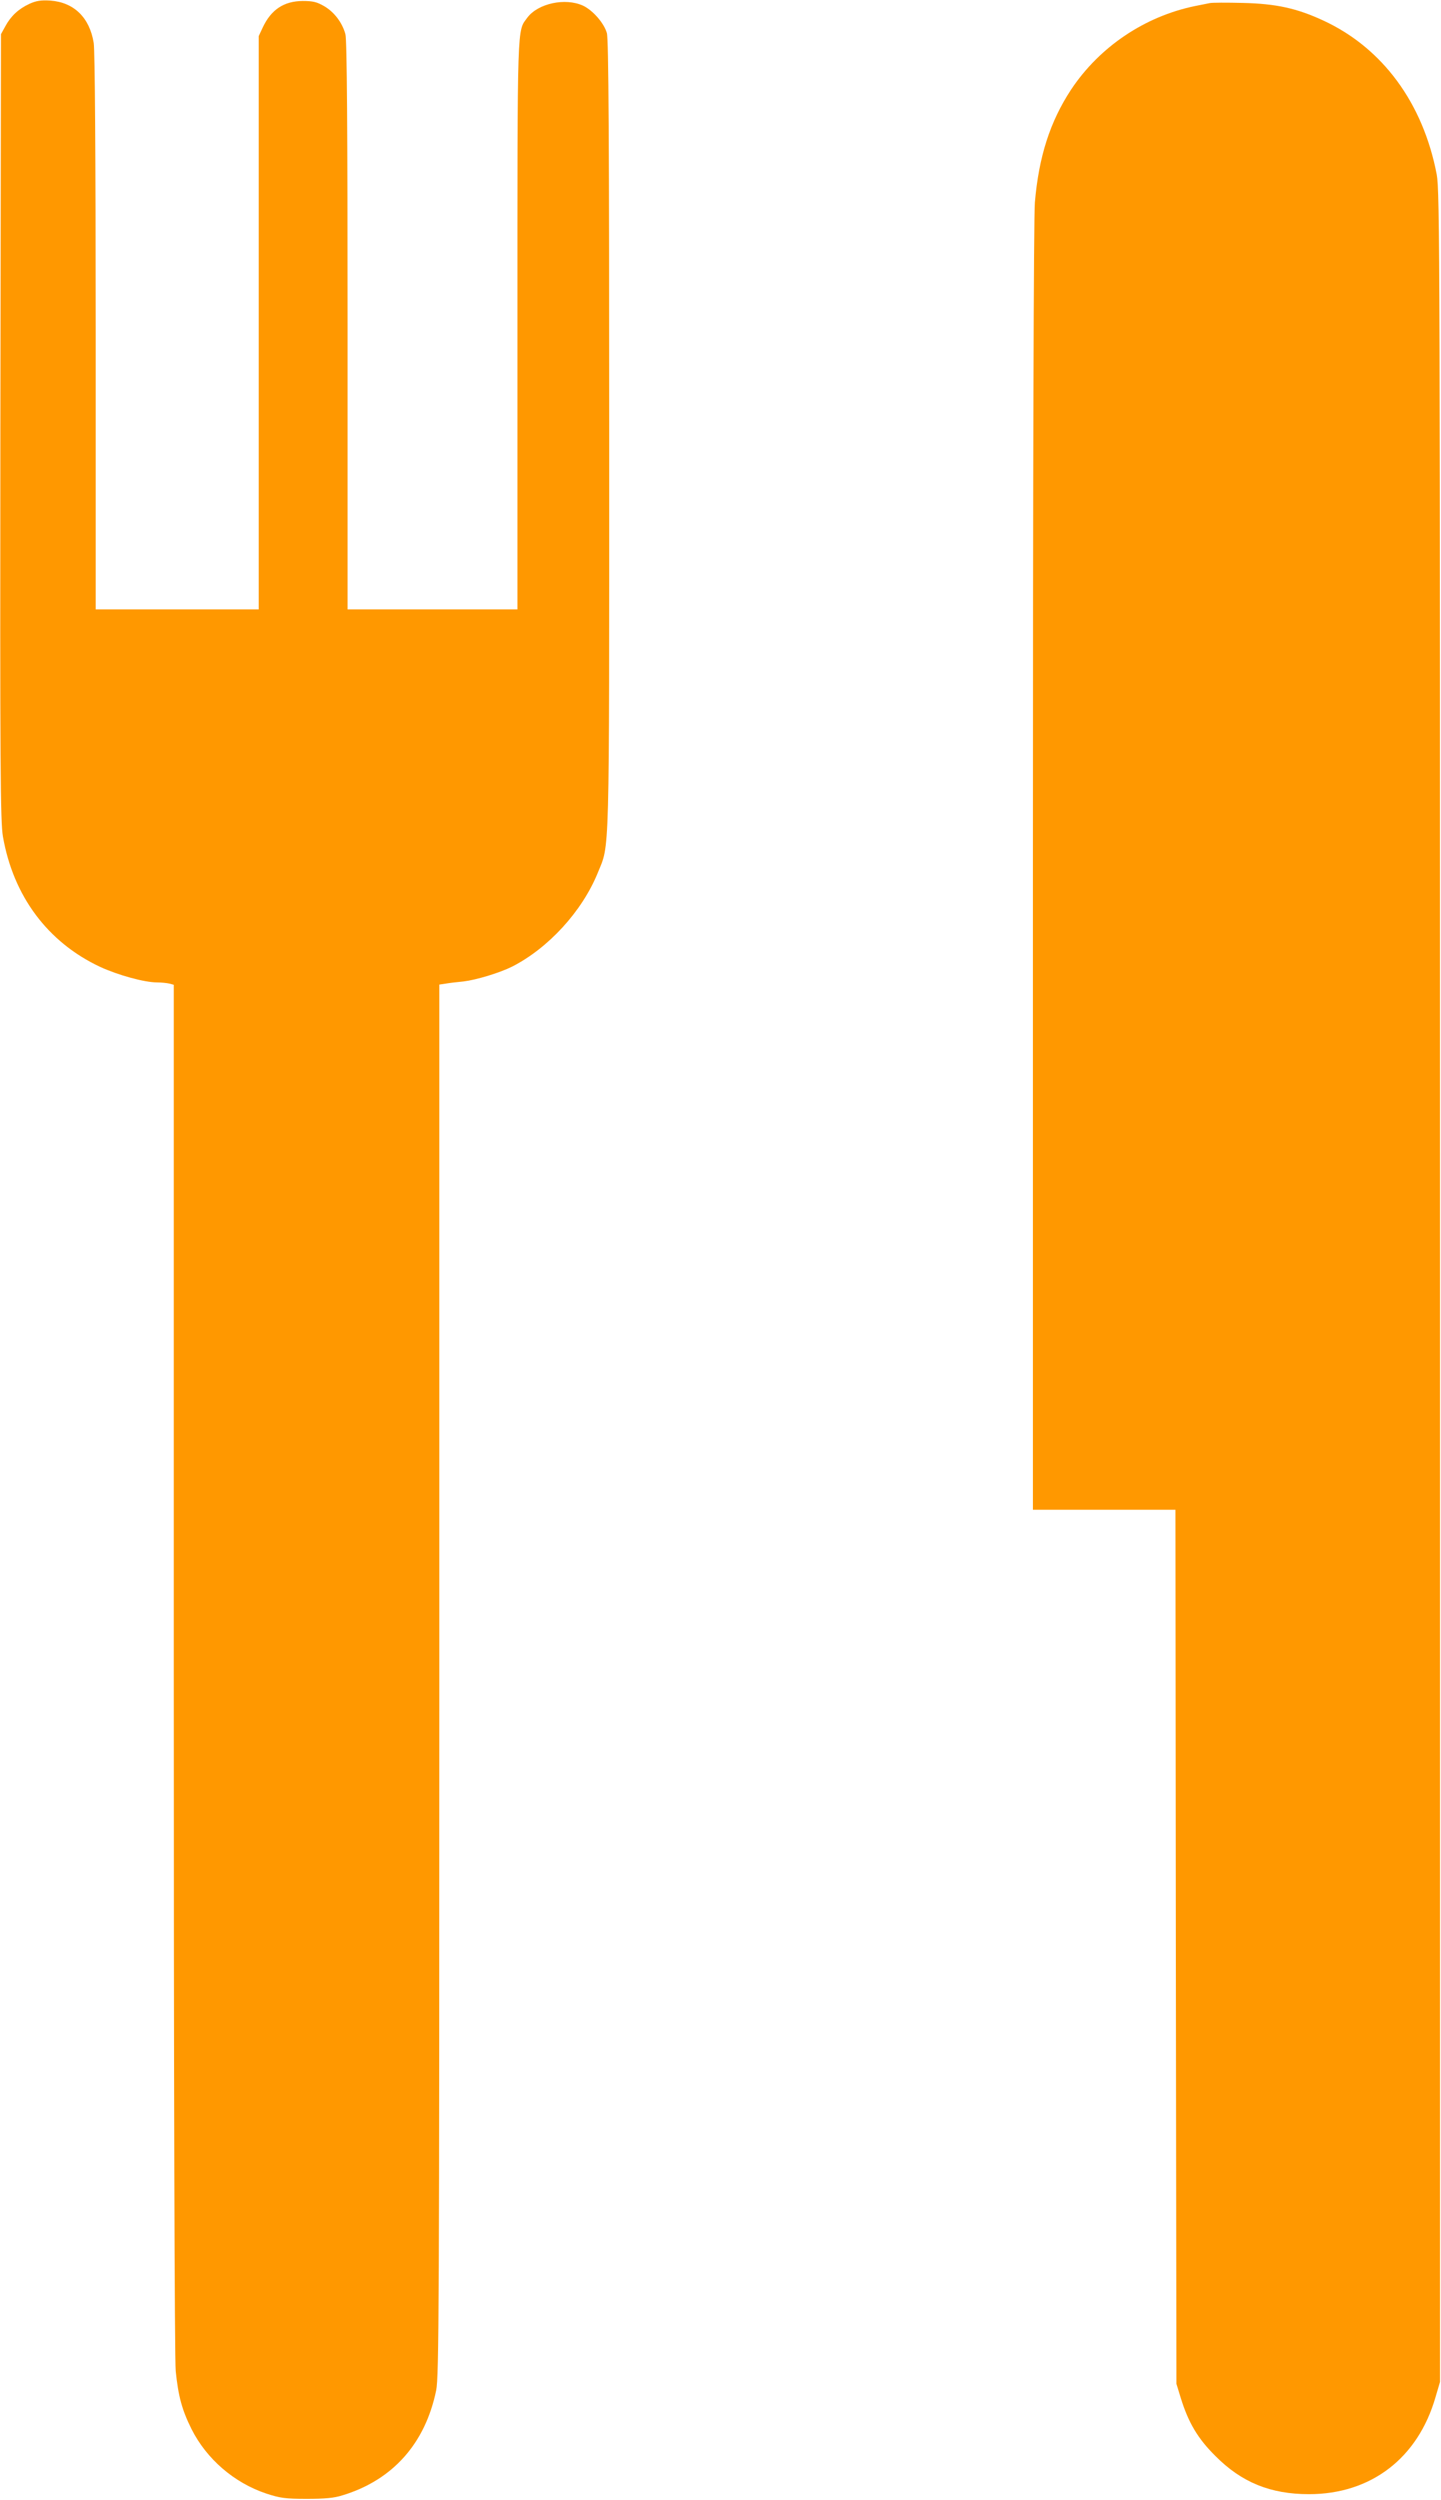 <?xml version="1.0" standalone="no"?>
<!DOCTYPE svg PUBLIC "-//W3C//DTD SVG 20010904//EN"
 "http://www.w3.org/TR/2001/REC-SVG-20010904/DTD/svg10.dtd">
<svg version="1.0" xmlns="http://www.w3.org/2000/svg"
 width="738pt" height="1280pt" viewBox="0 0 738 1280"
 preserveAspectRatio="xMidYMid meet">
<g transform="translate(0,1280) scale(0.1,-0.1)"
fill="#ff9800" stroke="none">
<path d="M150 12780 c-56 -26 -95 -63 -123 -115 l-22 -40 -3 -2010 c-2 -1759
0 -2021 13 -2098 53 -305 229 -541 497 -667 91 -42 227 -80 293 -80 22 0 50
-3 63 -6 l22 -6 0 -3502 c0 -2119 4 -3538 10 -3596 13 -128 32 -199 81 -297
77 -153 218 -275 383 -330 70 -23 98 -27 206 -27 93 0 140 4 184 18 257 78
424 265 480 538 14 70 16 421 16 3637 l0 3560 33 5 c17 3 59 8 91 11 66 8 185
44 249 76 186 95 358 283 438 479 62 154 59 23 59 2241 0 1505 -3 2032 -12
2060 -15 52 -73 117 -122 140 -92 42 -231 11 -285 -61 -53 -73 -51 3 -51
-1571 l0 -1459 -435 0 -435 0 0 1453 c0 1006 -3 1464 -11 1492 -16 59 -57 113
-108 143 -38 22 -58 27 -111 27 -96 -1 -161 -44 -204 -135 l-21 -45 0 -1467 0
-1468 -417 0 -418 0 0 1418 c0 925 -4 1440 -10 1482 -21 130 -101 208 -222
217 -49 3 -73 -1 -108 -17z"/>
<path d="M6195 12784 c-11 -2 -45 -9 -75 -15 -257 -53 -488 -208 -634 -427
-108 -164 -166 -344 -186 -579 -6 -74 -10 -1360 -10 -3405 l0 -3288 365 0 365
0 2 -2237 3 -2238 23 -75 c39 -125 87 -206 177 -295 134 -135 282 -195 479
-195 317 0 558 184 648 497 l23 78 0 5605 c0 5287 -1 5610 -17 5697 -70 366
-278 648 -581 788 -136 63 -242 86 -412 90 -82 2 -159 2 -170 -1z"/>
</g>
</svg>
